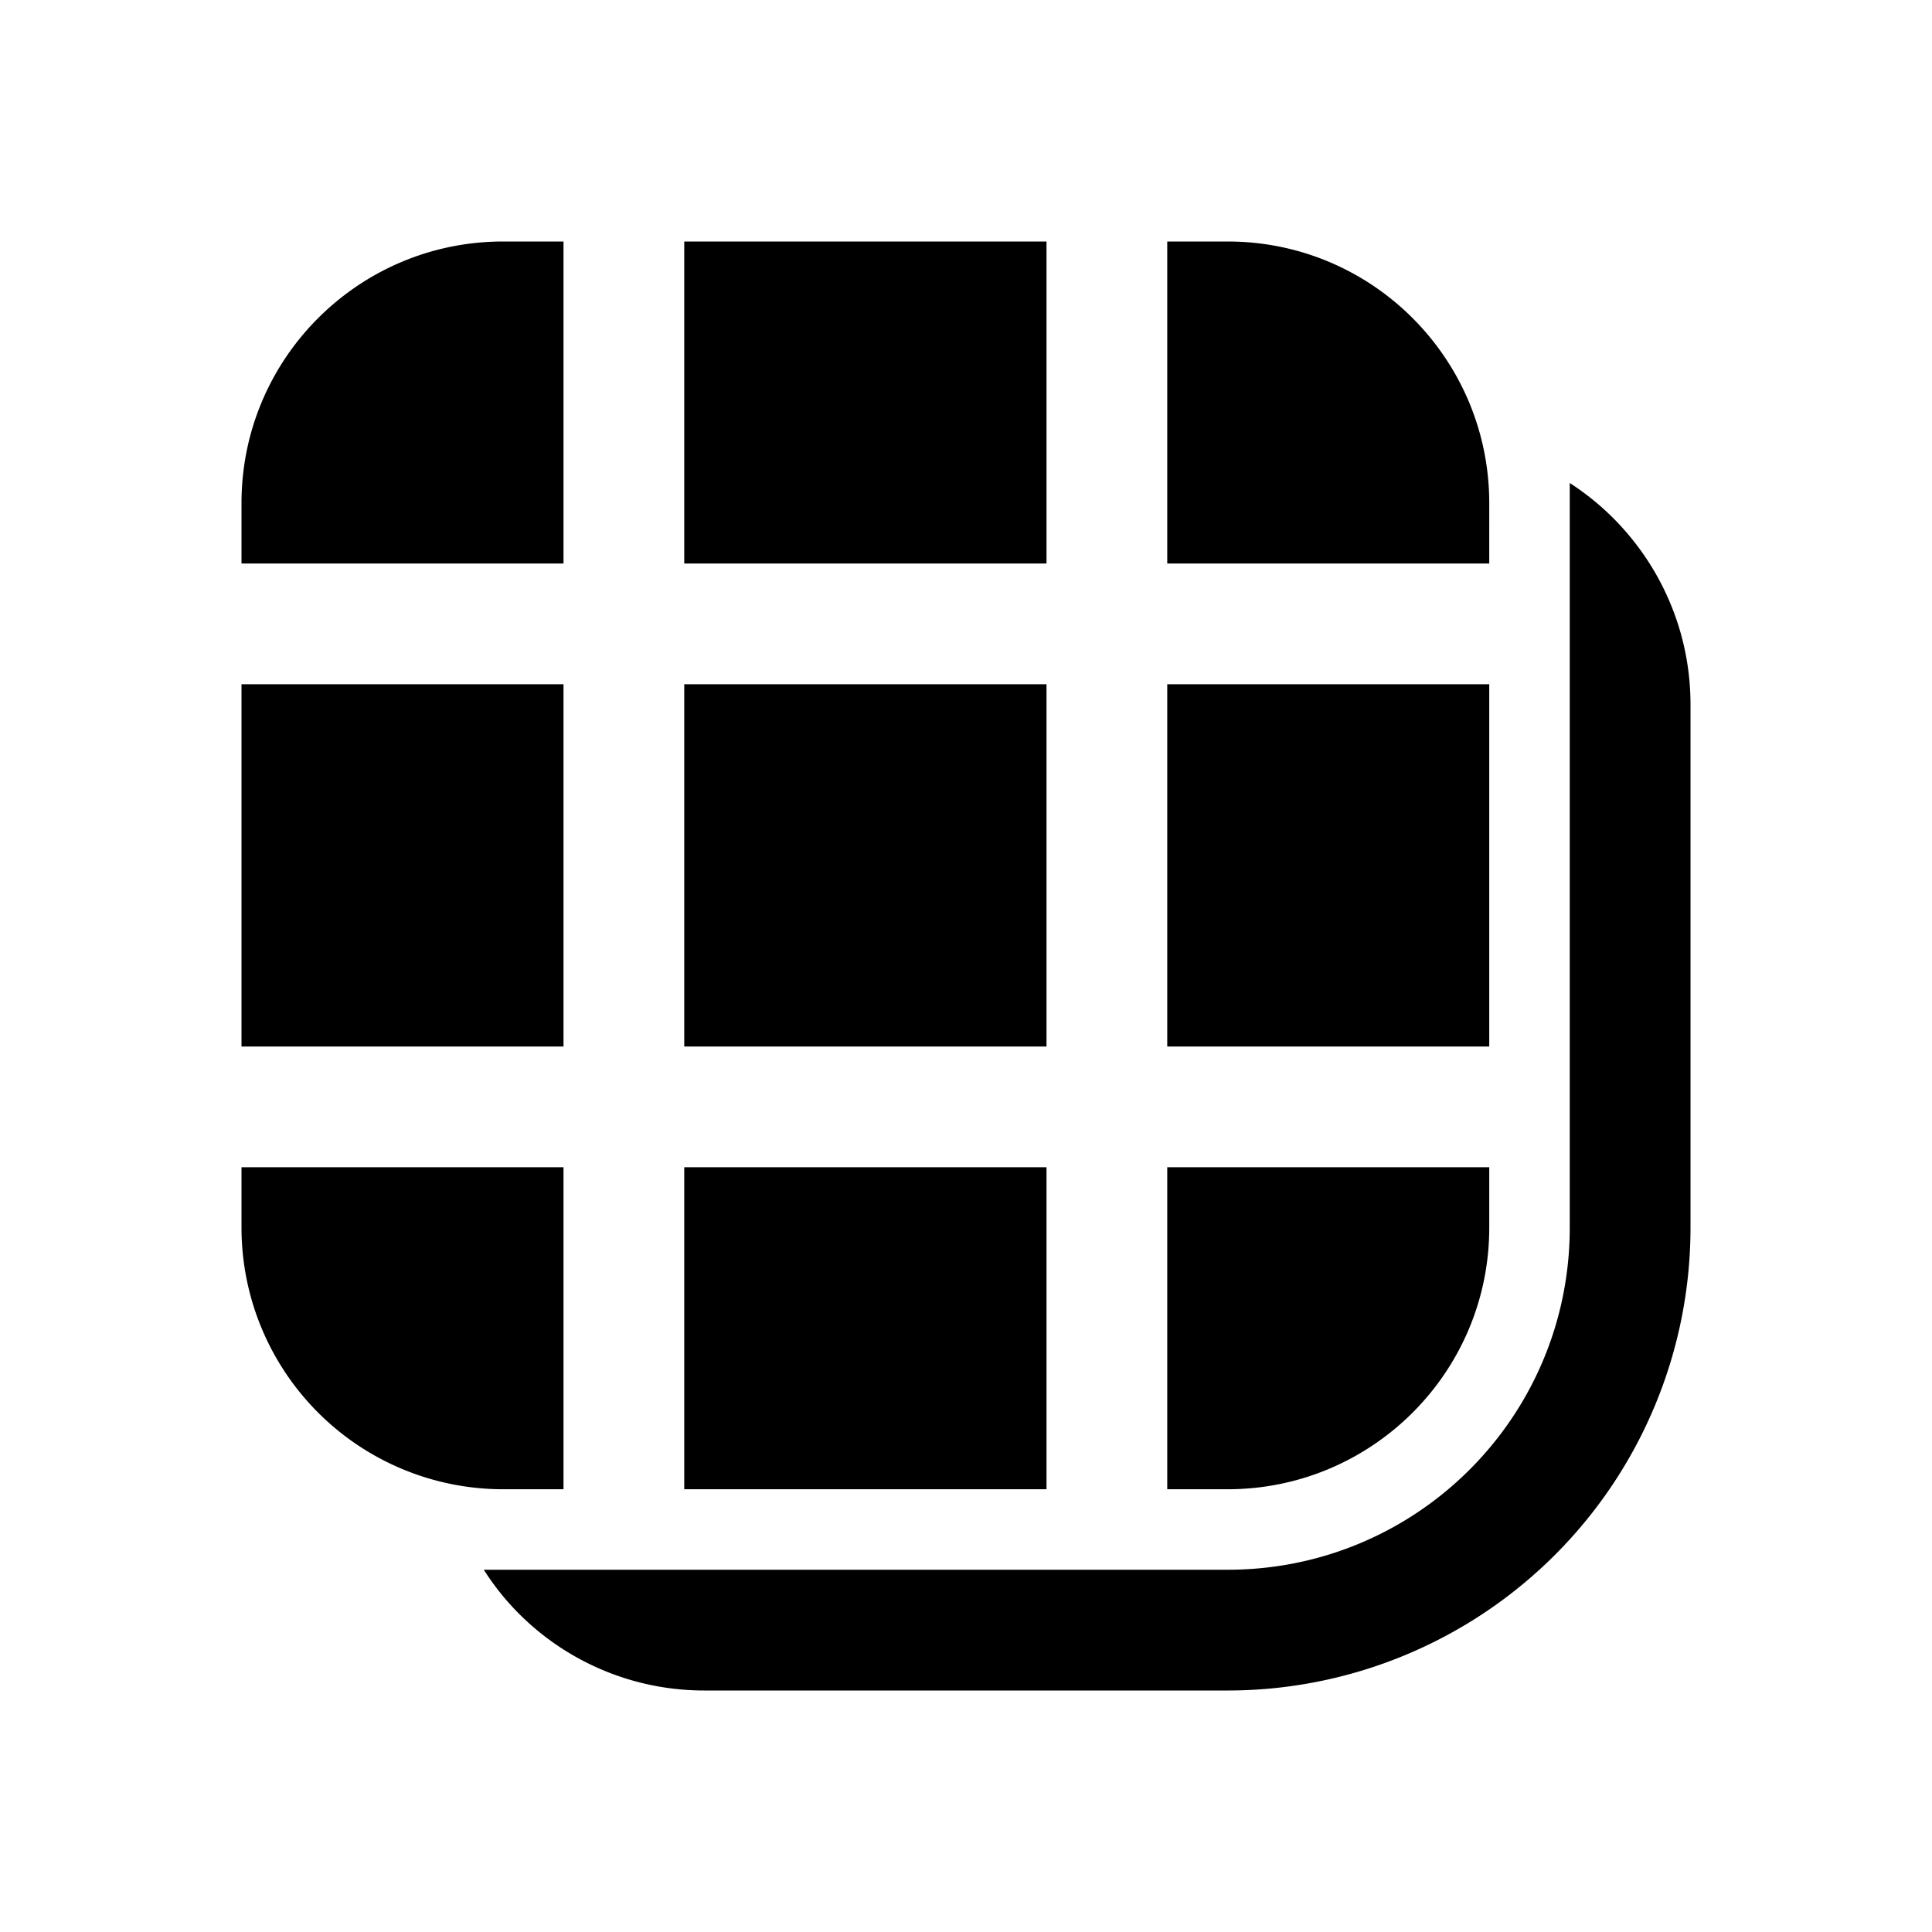 <svg width="24" height="24" viewBox="0 0 24 24" xmlns="http://www.w3.org/2000/svg"><path d="M19.5 6c.9.58 1.5 1.6 1.5 2.75v6.5A5.75 5.75 0 0 1 15.25 21h-6.5c-1.15 0-2.17-.6-2.74-1.5h9.24c2.35 0 4.25-1.9 4.25-4.25V6.01ZM7 18.5h-.75A3.25 3.25 0 0 1 3 15.25v-.75h4v4Zm6 0H8.5v-4H13v4Zm5.5-3.25c0 1.8-1.46 3.25-3.25 3.25h-.75v-4h4v.75ZM7 13H3V8.5h4V13Zm6 0H8.5V8.5H13V13Zm5.5 0h-4V8.5h4V13ZM7 7H3v-.75C3 4.45 4.46 3 6.25 3H7v4Zm6 0H8.5V3H13v4Zm2.25-4c1.8 0 3.25 1.46 3.25 3.25V7h-4V3h.75Z"/></svg>